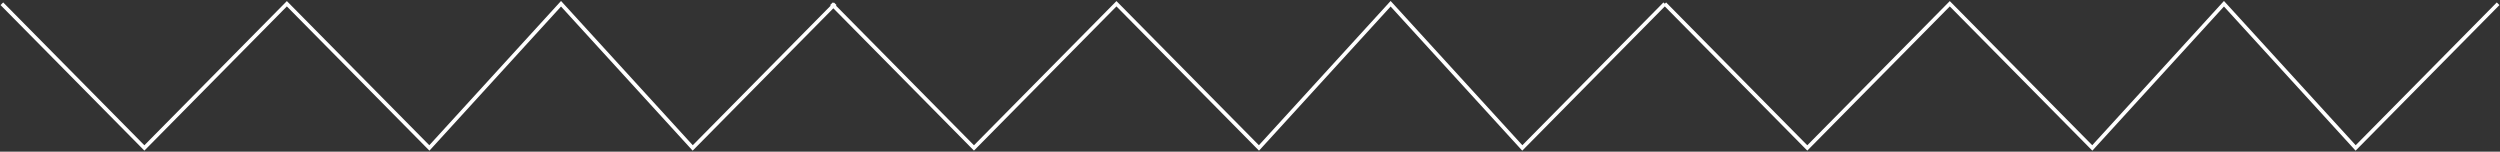 <?xml version="1.0" encoding="UTF-8"?> <svg xmlns="http://www.w3.org/2000/svg" width="1335" height="81" viewBox="0 0 1335 81" fill="none"><rect x="0" y="0" width="1335" height="81" fill="#333333" stroke="none"/><path d="M1 2L77.093 79L153.186 2L229.279 79L299.593 2L369.907 79L446 2" stroke="white" stroke-width="2"></path><path d="M444 2L520.093 79L596.186 2L672.279 79L742.593 2L812.907 79L889 2" stroke="white" stroke-width="2"></path><path d="M889 2L965.093 79L1041.19 2L1117.28 79L1187.59 2L1257.91 79L1334 2" stroke="white" stroke-width="2"></path></svg> 